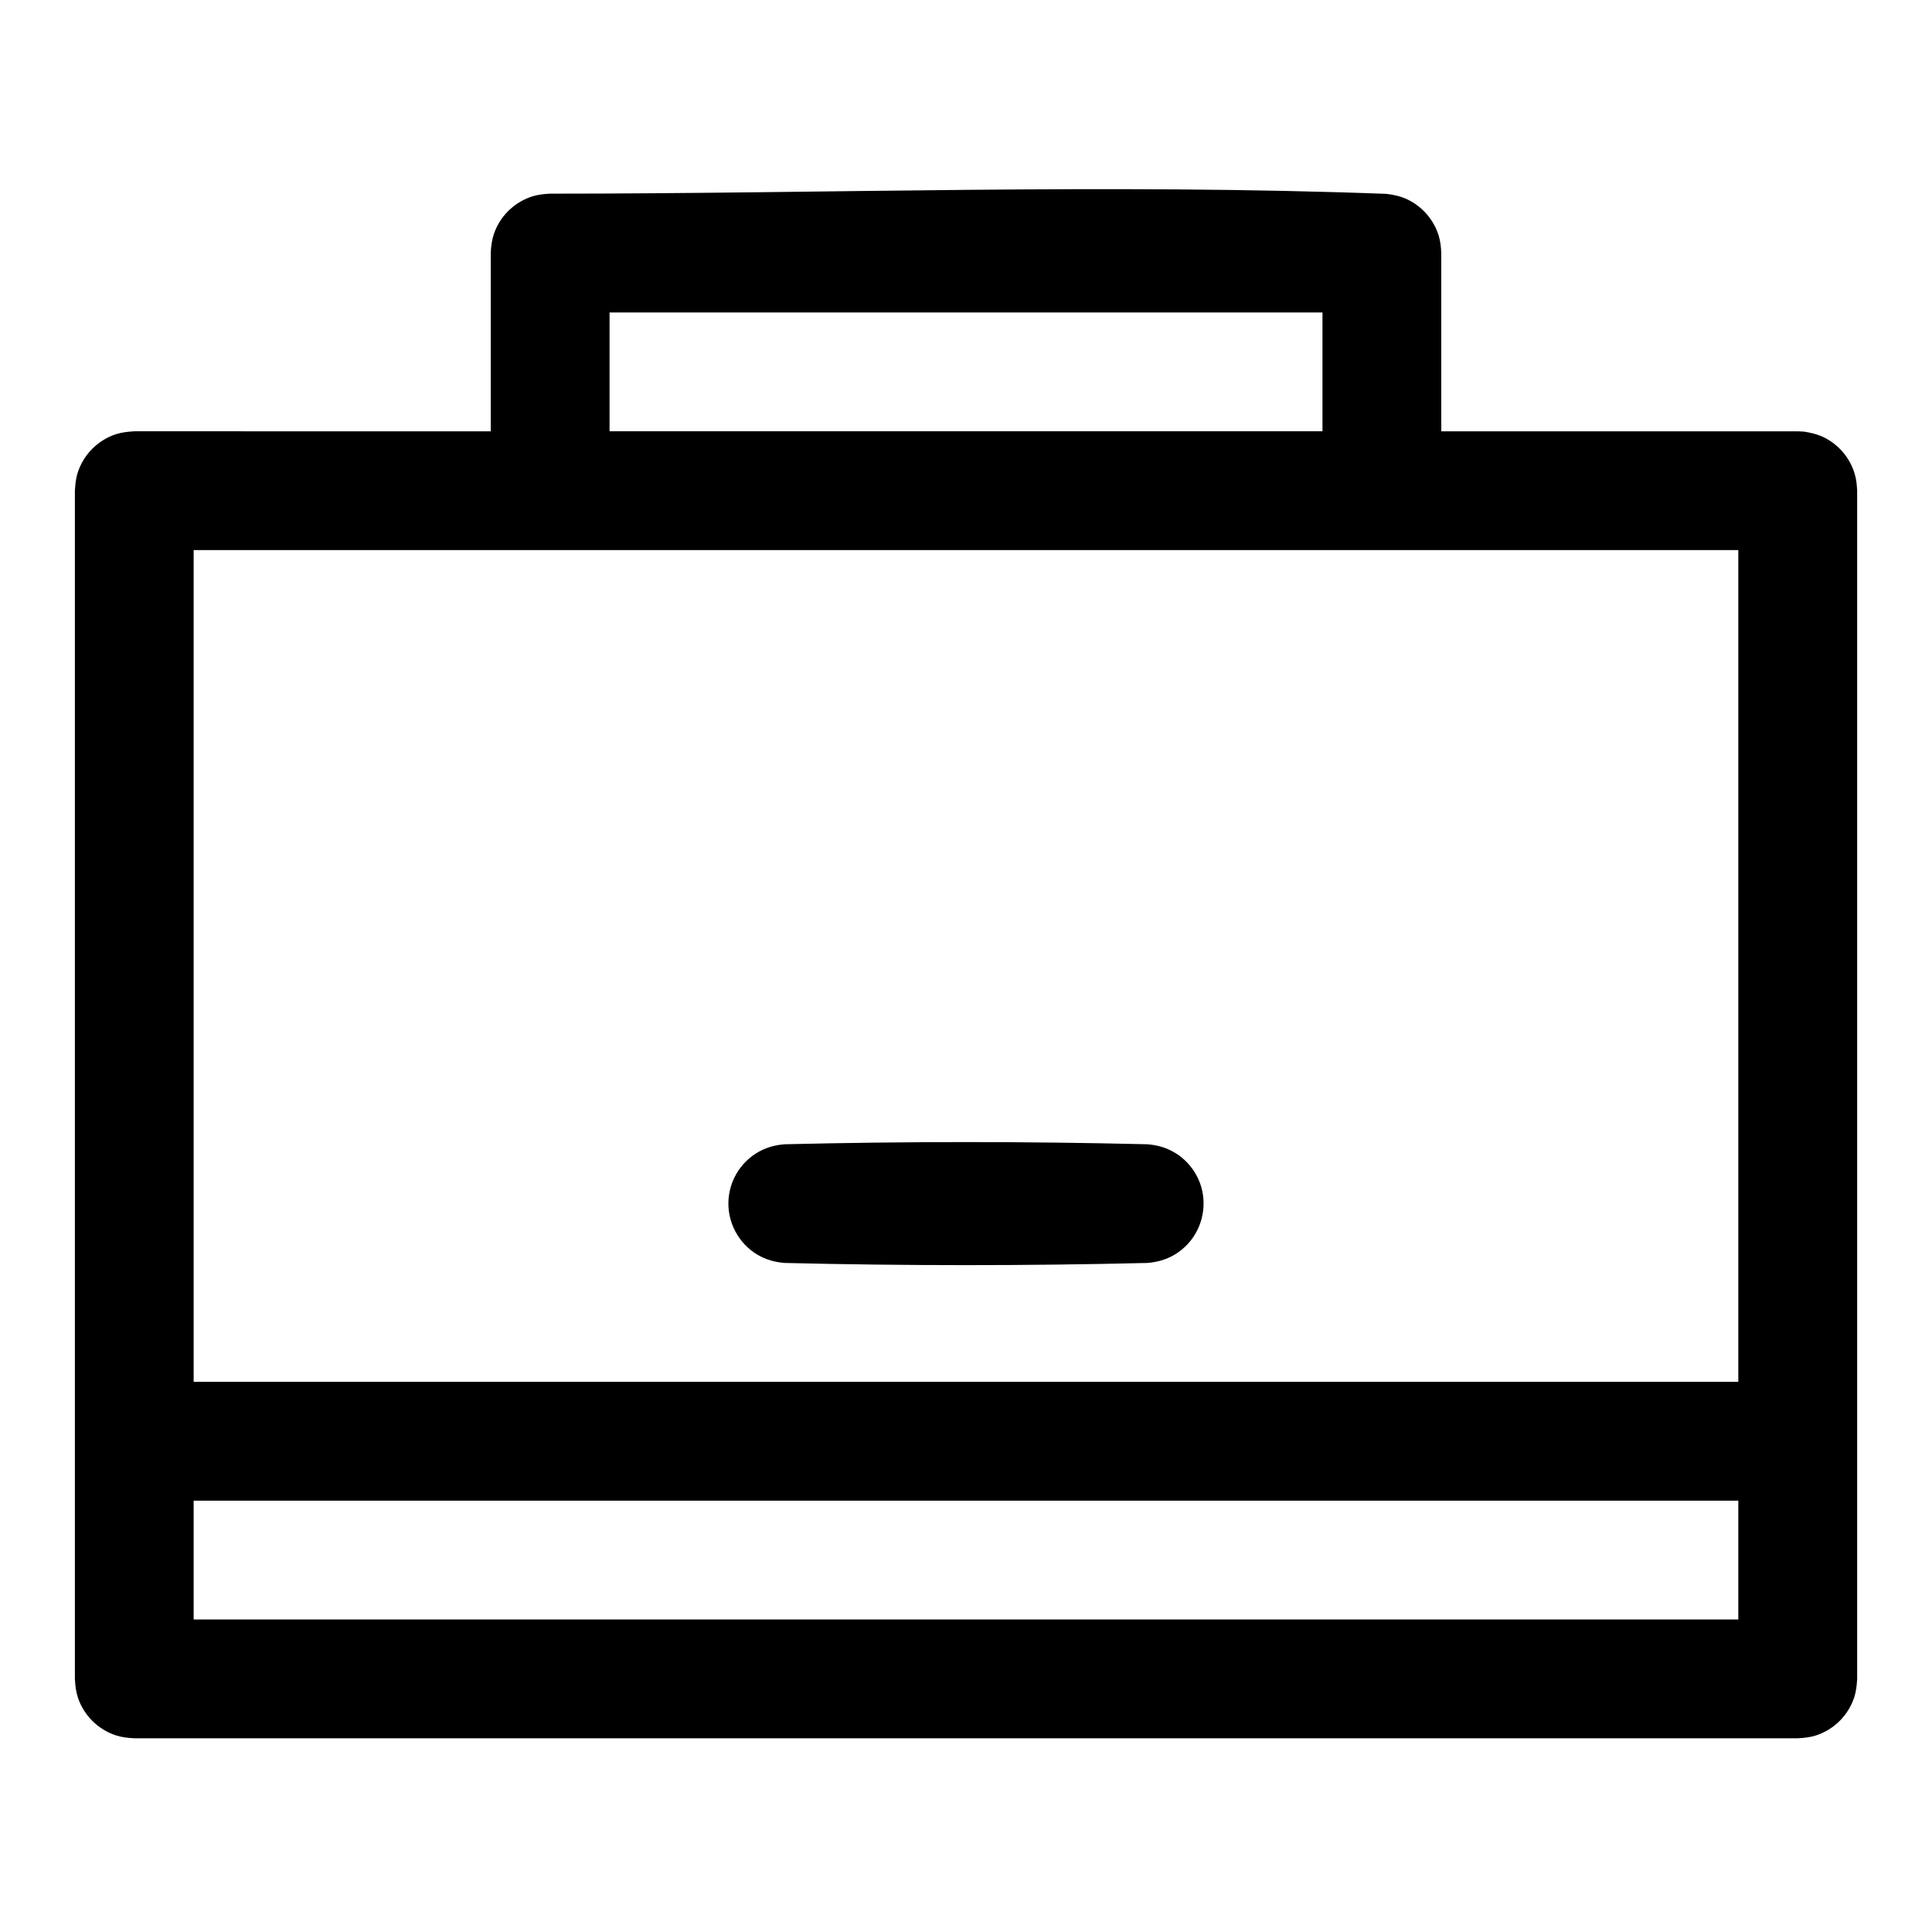 <?xml version="1.0" encoding="UTF-8"?>
<!-- Uploaded to: SVG Repo, www.svgrepo.com, Generator: SVG Repo Mixer Tools -->
<svg fill="#000000" width="800px" height="800px" version="1.1" viewBox="144 144 512 512" xmlns="http://www.w3.org/2000/svg">
 <path d="m274.05 258.3v-47.23c0.078-1.984 0.363-3.891 1.086-5.746 1.73-4.426 5.481-7.906 10.012-9.305 1.527-0.457 3.055-0.629 4.644-0.695 73.871 0 147.77-2.723 221.6 0.051 1.969 0.219 3.844 0.645 5.652 1.508 3.922 1.891 6.93 5.387 8.219 9.543 0.457 1.527 0.629 3.055 0.691 4.644v47.23h94.465l1.652 0.078c1.656 0.27 3.199 0.602 4.758 1.277 4.047 1.809 7.195 5.305 8.562 9.523 0.094 0.301 0.191 0.602 0.254 0.898l0.047 0.156c0.297 1.246 0.41 2.504 0.473 3.812v314.88c-0.094 1.688-0.254 3.262-0.773 4.867-1.543 4.754-5.352 8.562-10.105 10.105-1.605 0.52-3.18 0.68-4.867 0.773h-440.83c-1.684-0.094-3.258-0.254-4.863-0.773-4.758-1.543-8.566-5.352-10.109-10.105-0.52-1.605-0.676-3.18-0.773-4.867v-314.88c0.066-1.23 0.176-2.394 0.426-3.559 0.094-0.441 0.207-0.867 0.348-1.309 1.543-4.754 5.352-8.562 10.109-10.105 1.605-0.52 3.18-0.676 4.863-0.773zm330.62 283.39h-409.35v31.488h409.35zm0-251.91h-409.35v220.42h409.35zm-156.68 157.46c2.297 0.172 4.5 0.707 6.562 1.797 1.797 0.926 3.402 2.234 4.707 3.777 1.152 1.352 2.062 2.914 2.695 4.566 2.109 5.555 0.848 11.965-3.199 16.309-1.039 1.117-2.234 2.078-3.543 2.852-2.219 1.305-4.66 1.969-7.223 2.156-31.977 0.77-64 0.77-95.977 0-2.566-0.188-5.008-0.852-7.227-2.156-5.117-3.008-8.156-8.801-7.715-14.707 0.109-1.527 0.441-3.023 0.977-4.453 0.629-1.652 1.543-3.215 2.691-4.566 1.305-1.543 2.914-2.852 4.707-3.777 2.062-1.09 4.266-1.625 6.566-1.797 31.977-0.77 64-0.77 95.977 0zm-142.45-220.43v31.488h188.93v-31.488h-188.93z" fill-rule="evenodd"/>
</svg>